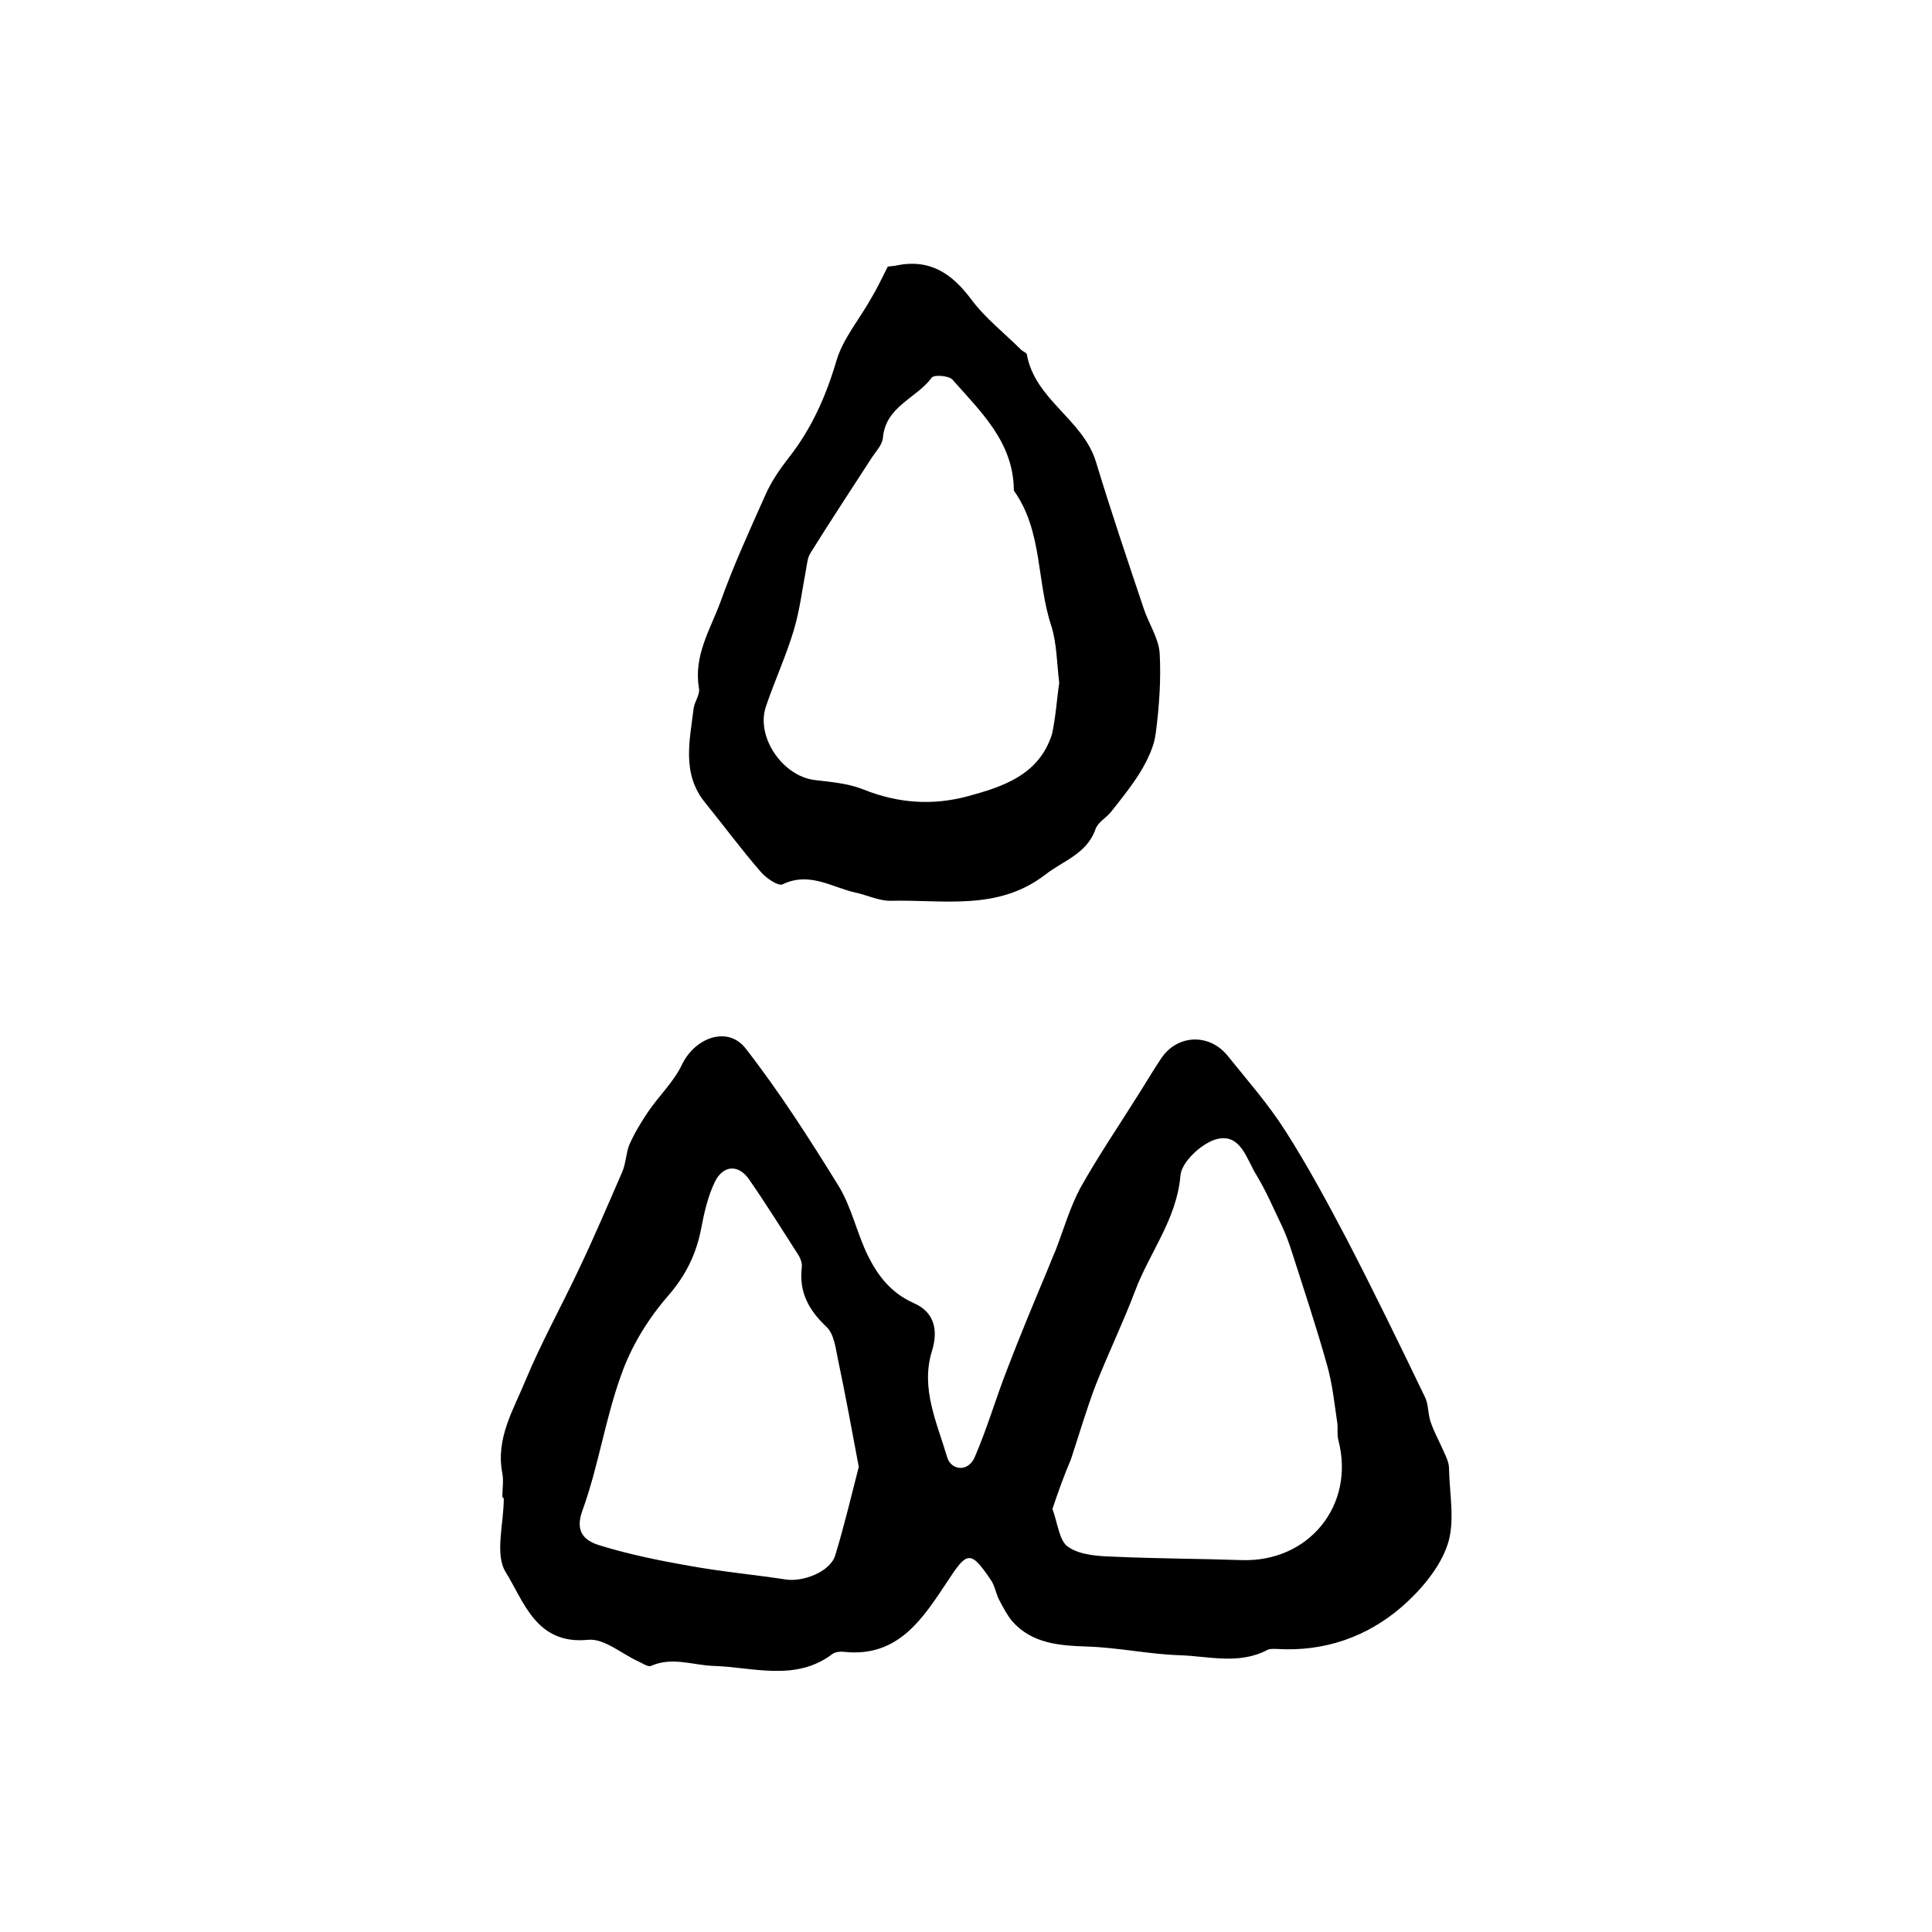 <?xml version="1.0" encoding="utf-8"?>
<!-- Generator: Adobe Illustrator 22.0.0, SVG Export Plug-In . SVG Version: 6.00 Build 0)  -->
<svg version="1.1" id="图层_1" xmlns="http://www.w3.org/2000/svg" xmlns:xlink="http://www.w3.org/1999/xlink" x="0px" y="0px"
	 viewBox="0 0 400 400" style="enable-background:new 0 0 400 400;" xml:space="preserve">
<style type="text/css">
	.st0{fill:#FFFFFF;}
</style>
<g>
	
	<path d="M104,310c0-1.7,0.3-3.4,0-5c-1.4-7.2,2.3-13.1,4.8-19.2c3.2-7.7,7.3-15.1,10.9-22.7c3.2-6.7,6.1-13.5,9.1-20.4
		c0.8-1.8,0.8-4,1.5-5.7c1-2.3,2.4-4.6,3.8-6.7c2.3-3.4,5.4-6.3,7.1-9.9c2.7-5.6,9.5-8.1,13.2-3.3c7,9,13.2,18.7,19.2,28.4
		c2.7,4.4,3.8,9.8,6.1,14.5c2.1,4.2,4.8,7.7,9.5,9.8c4.1,1.8,5.2,5.4,3.7,10.1c-2.3,7.6,1.1,14.7,3.2,21.8c0.8,2.7,4.3,3.2,5.7,0
		c2.6-6,4.4-12.3,6.8-18.4c2.6-6.8,5.4-13.5,8.2-20.2c0.6-1.4,1.1-2.8,1.7-4.1c1.7-4.4,3-9,5.2-13.1c3.7-6.6,8-12.9,12-19.3
		c1.6-2.5,3.1-5.1,4.8-7.6c3.3-4.8,9.8-5.1,13.6-0.5c4.1,5.1,8.5,10.1,12,15.6c4.6,7.2,8.7,14.8,12.7,22.4
		c5.6,10.8,10.9,21.7,16.2,32.7c0.8,1.6,0.6,3.5,1.2,5.2c0.7,2.1,1.8,4,2.7,6.1c0.5,1.1,1.1,2.3,1.1,3.5c0.1,5.3,1.3,11.1-0.3,15.8
		c-1.6,4.8-5.5,9.4-9.5,12.9c-7.2,6.2-16,9.3-25.8,8.7c-0.7,0-1.4-0.1-2,0.2c-5.9,3.1-12.1,1.3-18.1,1.1c-6.4-0.2-12.8-1.6-19.2-1.8
		c-5.8-0.2-11.4-0.6-15.5-5.2c-1.1-1.3-1.9-2.9-2.7-4.4c-0.7-1.3-0.9-2.9-1.7-4.1c-4.3-6.4-5-6-9.1,0.3c-5,7.5-10.1,15.7-21.3,14.5
		c-0.8-0.1-1.8,0-2.4,0.4c-7.7,5.9-16.7,2.7-24.9,2.5c-4.2-0.2-8.4-1.9-12.7,0c-0.6,0.3-1.7-0.5-2.6-0.9c-3.5-1.6-7.1-4.8-10.4-4.5
		c-10.8,1.1-13.3-7.9-17.1-14c-2.3-3.7-0.4-10-0.4-15.2C104.2,310,104.1,310,104,310z M217.9,312.4c1.1,3,1.4,6.7,3.3,7.9
		c2.5,1.7,6.3,1.9,9.6,2c8.7,0.4,17.5,0.4,26.2,0.7c14,0.5,23.6-11.4,20.1-24.8c-0.3-1.1-0.1-2.3-0.2-3.4c-0.6-4-1-8.1-2.1-12
		c-2.2-7.9-4.8-15.7-7.3-23.5c-0.6-1.9-1.3-3.8-2.1-5.5c-1.7-3.5-3.2-7.1-5.2-10.4c-2.1-3.3-3.3-9-8.5-7.5c-3,0.9-7.1,4.7-7.3,7.5
		c-0.8,9.1-6.4,15.9-9.4,23.9c-2.5,6.6-5.6,13-8.2,19.6c-1.9,5-3.4,10.2-5.1,15.3C220.3,305.5,219.1,308.8,217.9,312.4z
		 M177.8,303.7c-1.5-8-2.8-15.1-4.3-22.2c-0.5-2.4-0.8-5.3-2.4-6.8c-3.7-3.5-5.7-7.2-5.1-12.3c0.1-0.8-0.2-1.7-0.6-2.4
		c-3.4-5.3-6.7-10.6-10.3-15.8c-2.2-3.2-5.4-3-7.1,0.5c-1.4,2.9-2.2,6.3-2.8,9.5c-1,5.3-3.1,9.7-6.8,14c-4.2,4.8-7.7,10.5-9.8,16.5
		c-3.3,9.1-4.7,18.9-8,28c-1.7,4.6,0.6,6.3,3.4,7.2c6.1,1.9,12.5,3.2,18.8,4.3c6.6,1.2,13.2,1.8,19.8,2.8c3.5,0.6,9.2-1.5,10.3-4.9
		C174.8,315.9,176.3,309.5,177.8,303.7z"/>
	<path d="M183.8,55.2c0.6-0.1,1.1-0.1,1.6-0.2c7-1.5,11.6,1.5,15.7,7c2.9,3.9,6.9,7,10.4,10.5c0.4,0.3,1.1,0.6,1.1,0.9
		c1.7,9.4,11.6,13.4,14.3,22.2c3.1,10.2,6.5,20.3,9.9,30.4c1,3.1,3.1,6.1,3.3,9.3c0.3,5.4-0.1,11-0.8,16.4c-0.3,2.7-1.6,5.4-3,7.8
		c-1.8,3-4,5.7-6.2,8.5c-1,1.3-2.8,2.2-3.3,3.7c-1.8,5.1-6.7,6.5-10.4,9.4c-9.9,7.6-21.2,5.1-32.1,5.4c-2.4,0-4.8-1.2-7.2-1.7
		c-4.9-1.1-9.5-4.4-15.1-1.7c-0.9,0.4-3.4-1.3-4.5-2.6c-4-4.6-7.6-9.5-11.5-14.3c-4.9-6-3.2-12.8-2.4-19.5c0.2-1.5,1.4-2.9,1.1-4.3
		c-1.1-6.6,2.3-12,4.4-17.6c2.7-7.6,6.1-15,9.4-22.4c1.2-2.7,2.9-5.2,4.7-7.5c4.8-6.1,7.8-12.8,10-20.3c1.4-4.6,4.8-8.6,7.2-12.9
		C181.6,59.7,182.6,57.6,183.8,55.2z M219.3,141.4c-0.5-4.2-0.5-8.1-1.6-11.7c-3.1-9.2-1.8-19.6-7.7-28c-0.1-0.1-0.1-0.3-0.1-0.5
		c-0.2-9.8-6.9-16-12.7-22.6c-0.7-0.8-3.8-1.1-4.3-0.4c-3.2,4.3-9.5,5.9-10.1,12.4c-0.1,1.5-1.5,2.9-2.4,4.3
		c-4.2,6.5-8.5,13-12.6,19.6c-0.6,0.9-0.7,2.2-0.9,3.3c-0.8,4.2-1.3,8.4-2.5,12.5c-1.6,5.4-4,10.6-5.8,15.9
		c-2.2,6.3,3.4,14.5,10.1,15.3c3.4,0.4,7,0.7,10.2,2c7,2.8,14.1,3.3,21.3,1.4c7.4-2,14.9-4.4,17.6-12.9
		C218.6,148.4,218.8,144.7,219.3,141.4z"/>
	
	
	
</g>
</svg>
